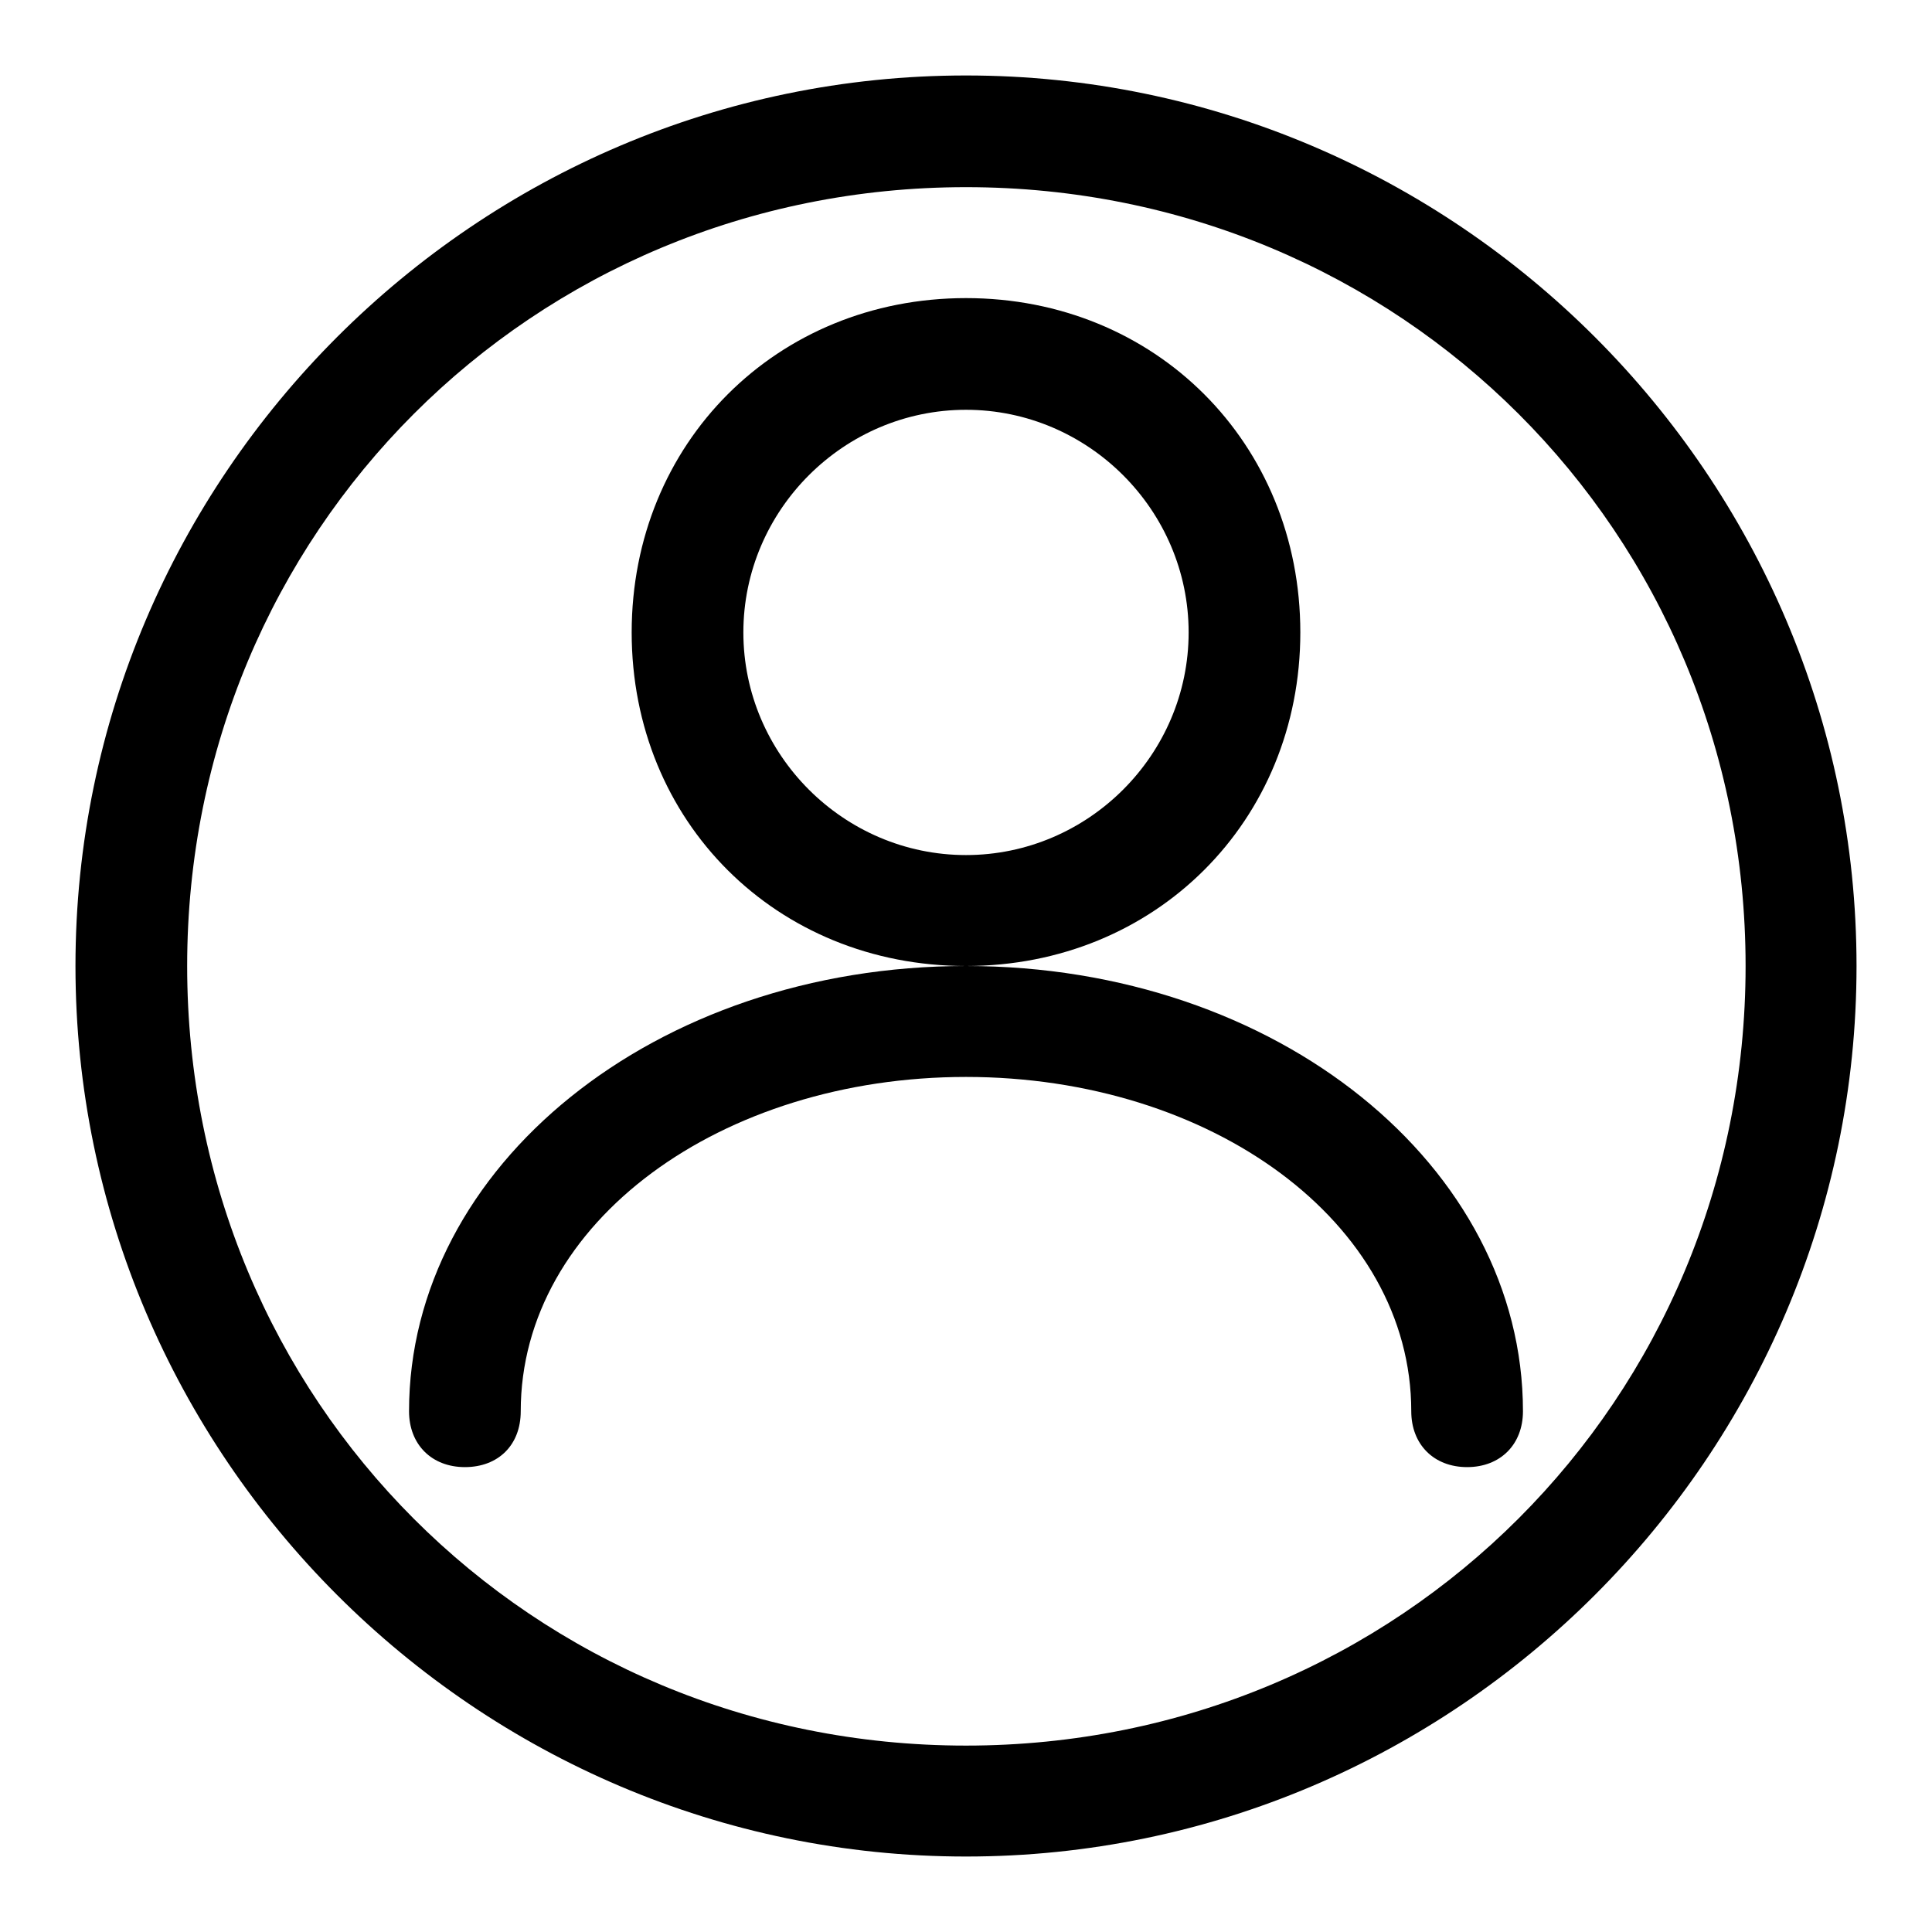 <?xml version="1.0" encoding="utf-8"?>
<!-- Svg Vector Icons : http://www.onlinewebfonts.com/icon -->
<!DOCTYPE svg PUBLIC "-//W3C//DTD SVG 1.1//EN" "http://www.w3.org/Graphics/SVG/1.1/DTD/svg11.dtd">
<svg version="1.1" xmlns="http://www.w3.org/2000/svg" xmlns:xlink="http://www.w3.org/1999/xlink" x="0px" y="0px" viewBox="0 0 256 256" enable-background="new 0 0 256 256" xml:space="preserve">
<g><g><path fill="#000000" d="M128,10C63.1,10,10,63.1,10,128s53.1,118,118,118s118-53.1,118-118S192.9,10,128,10z M128,231.3c-57.5,0-103.2-45.7-103.2-103.3C24.8,70.5,70.5,24.8,128,24.8c57.5,0,103.3,45.7,103.3,103.2C231.3,185.5,185.5,231.3,128,231.3z"/><path fill="#000000" d="M172.3,83.8c0-25.1-19.2-44.3-44.3-44.3c-25.1,0-44.3,19.2-44.3,44.3c0,25.1,19.2,44.2,44.3,44.2C153.1,128,172.3,108.8,172.3,83.8z M128,113.3c-16.2,0-29.5-13.3-29.5-29.5s13.3-29.5,29.5-29.5c16.2,0,29.5,13.3,29.5,29.5S144.2,113.3,128,113.3z"/><path fill="#000000" d="M128,128c-41.3,0-73.8,26.6-73.8,59c0,4.4,3,7.4,7.4,7.4c4.4,0,7.4-2.9,7.4-7.4c0-25.1,26.6-44.3,59-44.3c32.4,0,59,19.2,59,44.3c0,4.4,3,7.4,7.4,7.4s7.4-3,7.4-7.4C201.8,154.6,169.3,128,128,128z"/></g></g>
</svg>